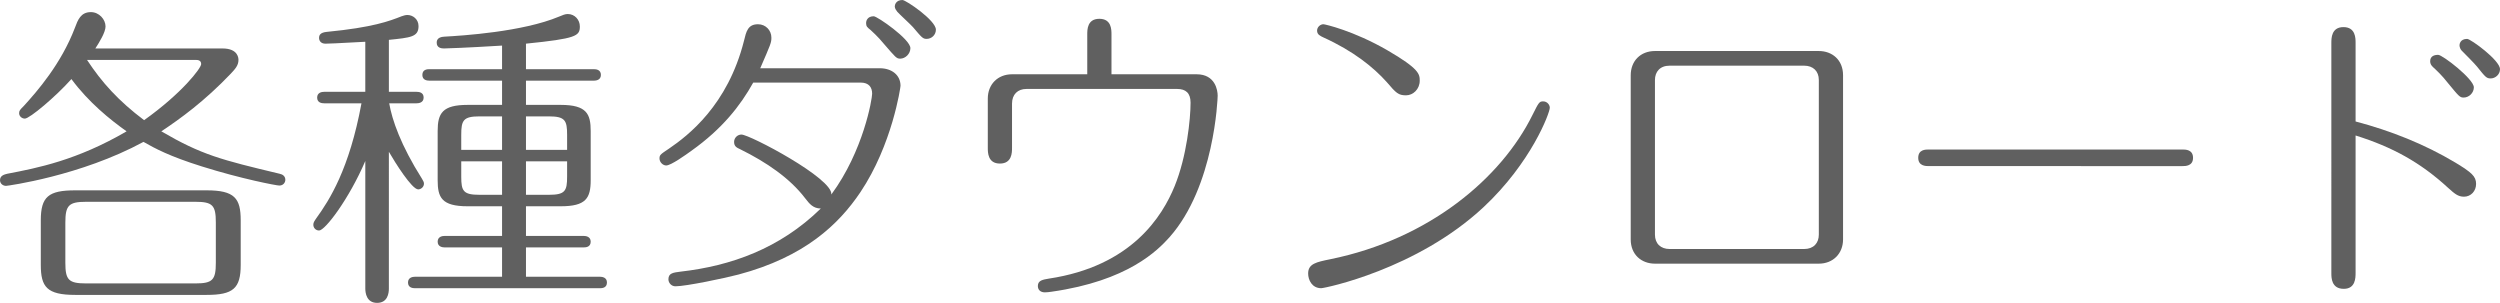 <?xml version="1.0" encoding="utf-8"?>
<!-- Generator: Adobe Illustrator 15.0.0, SVG Export Plug-In . SVG Version: 6.00 Build 0)  -->
<!DOCTYPE svg PUBLIC "-//W3C//DTD SVG 1.1//EN" "http://www.w3.org/Graphics/SVG/1.1/DTD/svg11.dtd">
<svg version="1.1" id="レイヤー_1" xmlns="http://www.w3.org/2000/svg" xmlns:xlink="http://www.w3.org/1999/xlink" x="0px"
	 y="0px" width="243.139px" height="29.455px" viewBox="-3.682 -1.808 243.139 29.455"
	 enable-background="new -3.682 -1.808 243.139 29.455" xml:space="preserve">
<g>
	<g>
		<path fill="#606060" d="M17.96,2.905c1.55,0,1.55,0.992,1.55,1.116c0,0.527-0.31,0.868-0.744,1.333
			c-2.573,2.697-4.898,4.372-6.759,5.612c3.938,2.294,5.798,2.76,11.503,4.123c0.31,0.062,0.558,0.248,0.558,0.59
			c0,0.248-0.186,0.558-0.589,0.558c-0.278,0-3.689-0.651-7.534-1.86c-3.162-0.992-4.527-1.736-5.674-2.387
			c-6.108,3.317-13.24,4.278-13.363,4.278c-0.311,0-0.59-0.217-0.59-0.558c0-0.466,0.465-0.559,0.713-0.621
			c2.915-0.558,6.76-1.302,11.597-4.123C7.015,9.819,4.938,8.145,3.263,5.882c-1.52,1.705-4.062,3.845-4.526,3.845
			c-0.279,0-0.559-0.217-0.559-0.527c0-0.248,0.093-0.341,0.435-0.682C-0.054,7.06,2.271,4.394,3.605,0.89
			c0.278-0.744,0.558-1.52,1.55-1.52c0.806,0,1.427,0.714,1.427,1.396c0,0.559-0.59,1.52-0.992,2.14H17.96z M19.728,23.958
			c0,2.294-0.744,2.915-3.318,2.915H3.635c-2.759,0-3.349-0.775-3.349-2.915v-4.341c0-2.295,0.744-2.914,3.349-2.914H16.41
			c2.729,0,3.318,0.774,3.318,2.914V23.958z M17.309,19.834c0-1.674-0.31-2.016-1.984-2.016H4.69c-1.675,0-2.016,0.342-2.016,2.016
			v3.907c0,1.674,0.31,2.015,2.016,2.015h10.635c1.675,0,1.984-0.341,1.984-2.015V19.834z M4.783,4.021
			c1.426,2.17,3.039,3.969,5.55,5.859c3.659-2.604,5.55-5.054,5.55-5.457c0-0.402-0.371-0.402-0.526-0.402H4.783z"/>
		<path fill="#606060" d="M34.139,26.252c0,0.466-0.124,1.396-1.147,1.396c-1.022,0-1.146-0.961-1.146-1.396V13.85
			c-1.582,3.69-3.907,6.76-4.496,6.76c-0.311,0-0.559-0.248-0.559-0.559c0-0.217,0.094-0.341,0.279-0.619
			c1.303-1.799,3.225-4.807,4.403-11.193h-3.628c-0.248,0-0.682-0.062-0.682-0.559s0.465-0.558,0.682-0.558h4V2.254
			c-2.636,0.155-3.783,0.186-3.876,0.186c-0.435,0-0.62-0.278-0.62-0.558s0.124-0.527,0.744-0.589
			c4.496-0.435,6.108-1.055,7.286-1.52c0.187-0.062,0.372-0.124,0.559-0.124c0.526,0,1.085,0.403,1.085,1.085
			c0,1.055-0.775,1.116-2.884,1.334v5.054h2.698c0.248,0,0.682,0.062,0.682,0.558s-0.465,0.559-0.682,0.559H34.17
			c0.279,1.612,1.116,4.062,3.193,7.348c0.124,0.218,0.187,0.311,0.187,0.466c0,0.341-0.311,0.558-0.559,0.558
			c-0.62,0-2.264-2.635-2.853-3.658V26.252z M47.472,4.92h6.604c0.248,0,0.683,0.062,0.683,0.559s-0.465,0.559-0.683,0.559h-6.604
			v2.355h3.379c2.543,0,2.915,0.899,2.915,2.543v4.775c0,1.767-0.465,2.542-2.915,2.542h-3.379v2.884h5.611
			c0.218,0,0.683,0.062,0.683,0.558c0,0.527-0.465,0.559-0.683,0.559h-5.611v2.853h7.193c0.217,0,0.682,0.062,0.682,0.558
			c0,0.527-0.465,0.559-0.682,0.559H36.682c-0.248,0-0.683-0.062-0.683-0.559s0.465-0.558,0.683-0.558h8.464v-2.853h-5.58
			c-0.218,0-0.683-0.062-0.683-0.559s0.465-0.558,0.683-0.558h5.58v-2.884h-3.348c-2.543,0-2.915-0.868-2.915-2.542v-4.775
			c0-1.736,0.465-2.543,2.915-2.543h3.348V6.037h-7.068c-0.248,0-0.683-0.062-0.683-0.559c0-0.527,0.465-0.559,0.683-0.559h7.068
			V2.626c-3.503,0.217-5.487,0.279-5.643,0.279c-0.217,0-0.713-0.031-0.713-0.559c0-0.124,0-0.558,0.744-0.589
			c1.705-0.093,7.627-0.465,11.162-1.953c0.372-0.155,0.589-0.248,0.837-0.248c0.683,0,1.179,0.558,1.179,1.209
			c0,0.93-0.342,1.178-5.24,1.674V4.92z M45.146,9.51h-2.201c-1.581,0-1.768,0.402-1.768,1.798v1.457h3.969V9.51z M45.146,13.881
			h-3.969v1.488c0,1.396,0.187,1.768,1.768,1.768h2.201V13.881z M47.472,12.765h4v-1.457c0-1.396-0.187-1.798-1.768-1.798h-2.232
			V12.765z M47.472,17.137h2.232c1.581,0,1.768-0.372,1.768-1.768v-1.488h-4V17.137z"/>
		<path fill="#606060" d="M69.574,6.223c-1.24,2.232-3.008,4.496-6.016,6.635c-0.559,0.403-1.984,1.427-2.449,1.427
			c-0.311,0-0.651-0.31-0.651-0.683c0-0.341,0.093-0.402,0.931-0.961c1.859-1.271,5.705-4.217,7.286-10.479
			c0.217-0.899,0.372-1.612,1.364-1.612c0.744,0,1.302,0.589,1.302,1.302c0,0.496-0.062,0.62-1.085,2.977h11.627
			c1.147,0,2.016,0.651,2.016,1.706c0,0.154-0.807,5.735-3.906,10.355c-2.109,3.132-5.427,6.294-11.845,8
			c-1.271,0.341-5.116,1.146-6.14,1.146c-0.402,0-0.682-0.341-0.682-0.682c0-0.62,0.496-0.651,1.178-0.744
			c4.899-0.559,9.644-2.232,13.643-6.14c-0.744,0-1.115-0.465-1.519-0.992c-1.488-1.953-3.752-3.503-6.325-4.774
			c-0.342-0.155-0.59-0.279-0.59-0.713c0-0.403,0.342-0.714,0.714-0.714c0.806,0,8.93,4.279,8.743,5.829
			c3.132-4.248,3.969-9.302,3.969-9.798c0-0.62-0.31-1.085-1.116-1.085H69.574z M84.859,2.874c0,0.558-0.496,1.023-0.992,1.023
			c-0.372,0-0.465-0.155-1.52-1.364c-0.713-0.868-1.209-1.271-1.363-1.427c-0.311-0.248-0.435-0.341-0.435-0.682
			c0-0.155,0.093-0.651,0.744-0.651C81.634-0.227,84.859,2.006,84.859,2.874z M87.339,1.076c0,0.526-0.434,0.898-0.898,0.898
			c-0.373,0-0.466-0.124-1.334-1.146c-0.217-0.248-1.302-1.24-1.52-1.488c-0.093-0.125-0.248-0.311-0.248-0.527
			c0-0.155,0.125-0.62,0.744-0.62C84.425-1.808,87.339,0.177,87.339,1.076z"/>
		<path fill="#606060" d="M112.697,5.416c1.829,0,2.046,1.582,2.046,2.078c0,0.279-0.31,8.836-4.682,13.767
			c-1.147,1.271-4.03,4.247-11.472,5.302c-0.218,0.031-0.435,0.062-0.651,0.062c-0.403,0-0.683-0.218-0.683-0.621
			c0-0.558,0.527-0.619,1.055-0.713c8.092-1.209,11.068-6.107,12.247-8.991s1.55-6.542,1.55-8.124c0-0.93-0.465-1.333-1.302-1.333
			H96.139c-0.837,0-1.396,0.527-1.396,1.427v4.31c0,0.434,0,1.519-1.178,1.519s-1.178-1.085-1.178-1.519V7.773
			c0-1.365,0.961-2.357,2.355-2.357h7.318V1.541c0-0.465,0-1.52,1.178-1.52s1.178,1.055,1.178,1.52v3.875H112.697z"/>
		<path fill="#606060" d="M125.713,23.4c9.581-1.954,16.619-7.876,19.657-14.046c0.59-1.179,0.651-1.303,1.023-1.303
			c0.403,0,0.651,0.341,0.651,0.62c0,0.496-1.799,5.333-6.449,9.674c-6.48,6.047-15.441,7.876-15.782,7.876
			c-0.899,0-1.271-0.807-1.271-1.427C123.542,23.834,124.349,23.679,125.713,23.4z M131.201,6.191
			c-1.302-1.457-3.255-3.038-6.201-4.371c-0.248-0.125-0.589-0.248-0.589-0.651c0-0.341,0.311-0.62,0.62-0.62
			c0.124,0,2.915,0.62,6.232,2.542c3.101,1.799,3.132,2.325,3.132,2.946c0,0.837-0.651,1.426-1.333,1.426
			C132.318,7.463,132.1,7.246,131.201,6.191z"/>
		<path fill="#606060" d="M175.565,21.478c0,1.364-0.962,2.356-2.356,2.356h-15.938c-1.302,0-2.356-0.868-2.356-2.356V5.51
			c0-1.396,0.962-2.356,2.356-2.356h15.938c1.302,0,2.356,0.868,2.356,2.356V21.478z M158.698,4.579
			c-0.931,0-1.427,0.589-1.427,1.396v15.038c0,0.868,0.559,1.396,1.427,1.396h13.084c0.931,0,1.427-0.59,1.427-1.396V5.975
			c0-0.868-0.559-1.396-1.427-1.396H158.698z"/>
		<path fill="#606060" d="M208.611,12.734c0.248,0,0.992,0,0.992,0.806s-0.744,0.806-1.023,0.806H183.9
			c-0.279,0-1.023,0-1.023-0.806s0.713-0.806,0.992-0.806H208.611z"/>
		<path fill="#606060" d="M225.411,24.733c0,0.465,0,1.55-1.147,1.55c-1.209,0-1.209-1.085-1.209-1.52V2.378
			c0-0.465,0-1.55,1.178-1.55c1.179,0,1.179,1.085,1.179,1.519v7.659c3.41,0.898,6.697,2.201,9.704,3.999
			c1.582,0.962,2.016,1.333,2.016,2.077c0,0.683-0.496,1.24-1.178,1.24c-0.59,0-0.931-0.31-1.551-0.867
			c-2.697-2.48-5.426-3.969-8.991-5.086V24.733z M236.914,6.688c0,0.527-0.465,0.992-0.992,0.992c-0.372,0-0.465-0.124-1.488-1.364
			c-0.651-0.837-1.178-1.302-1.333-1.457c-0.218-0.187-0.435-0.372-0.435-0.713c0-0.496,0.403-0.62,0.775-0.62
			C233.875,3.525,236.914,5.882,236.914,6.688z M239.457,4.92c0,0.527-0.466,0.899-0.899,0.899c-0.403,0-0.496-0.093-1.333-1.147
			c-0.218-0.278-1.271-1.333-1.488-1.55c-0.125-0.124-0.218-0.341-0.218-0.527c0-0.062,0.031-0.62,0.744-0.62
			C236.603,1.975,239.457,4.053,239.457,4.92z"/>
	</g>
</g>
</svg>
